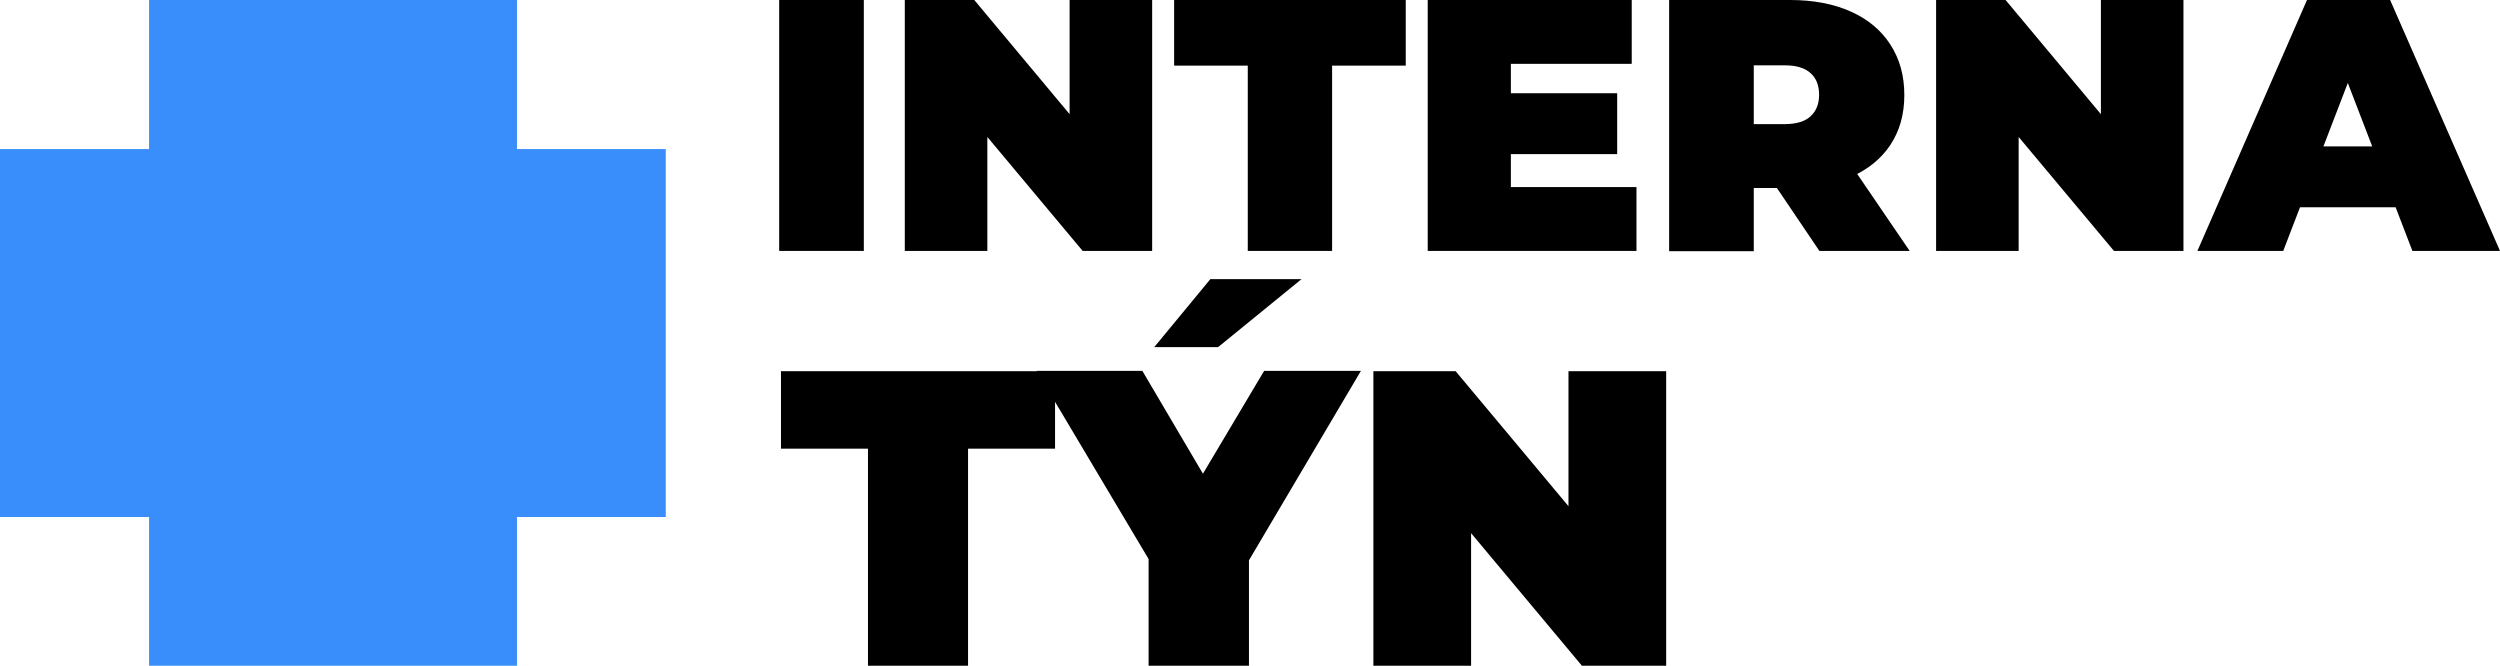 <?xml version="1.0" encoding="UTF-8"?>
<svg id="Layer_1" xmlns="http://www.w3.org/2000/svg" version="1.1" viewBox="0 0 841.9 224.2">
  <!-- Generator: Adobe Illustrator 29.1.0, SVG Export Plug-In . SVG Version: 2.1.0 Build 142)  -->
  <defs>
    <style>
      .st0 {
        fill: #398efb;
      }
    </style>
  </defs>
  <g id="Layer_11" data-name="Layer_1">
    <g>
      <path d="M262.4,84.5V0h28.5v84.5h-28.5Z"/>
      <path d="M304.7,84.5V0h23.4l43,51.5h-10.9V0h27.8v84.5h-23.4l-43-51.4h10.9v51.4h-27.8Z"/>
      <path d="M420.2,84.5V22.1h-24.8V0h78v22.1h-24.8v62.4h-28.5,0Z"/>
      <path d="M508.8,63h42.3v21.5h-70.3V0h68.7v21.5h-40.7v41.5ZM506.9,31.4h37.7v20.5h-37.7v-20.5h0Z"/>
      <path d="M562.1,84.5V0h40.7c7.9,0,14.7,1.3,20.5,3.9,5.8,2.6,10.2,6.3,13.3,11.1s4.7,10.4,4.7,17-1.6,12.1-4.7,16.8c-3.1,4.7-7.6,8.3-13.3,10.8-5.8,2.5-12.6,3.7-20.5,3.7h-24.9l12.7-11.7v33h-28.5ZM590.6,54.7l-12.7-12.9h23.1c3.9,0,6.9-.9,8.8-2.7,1.9-1.8,2.8-4.2,2.8-7.2s-.9-5.5-2.8-7.2c-1.9-1.8-4.8-2.7-8.8-2.7h-23.1l12.7-12.9v45.7h0ZM612.7,84.5l-20.8-30.8h30.2l21,30.8h-30.4Z"/>
      <path d="M652,84.5V0h23.4l43,51.5h-10.9V0h27.8v84.5h-23.4l-43-51.4h10.9v51.4h-27.8Z"/>
      <path d="M740,84.5L776.9,0h28l37,84.5h-29.5l-27.3-71h11.1l-27.3,71h-29,0ZM761.9,69.8l7.2-20.5h38.9l7.2,20.5h-53.4,0Z"/>
    </g>
    <g>
      <rect class="st0" x="50.2" width="123.9" height="224.2"/>
      <rect class="st0" y="50.2" width="224.2" height="123.9"/>
    </g>
  </g>
  <g>
    <path d="M292.3,225v-73.9h-29.3v-26.1h92.3v26.1h-29.3v73.9h-33.7Z"/>
    <path d="M386.8,225v-43.9l7.7,20.1-45.4-76.3h35.6l30.7,52.1h-20.7l31-52.1h32.6l-45.1,76.3,7.4-20.1v43.9h-33.7ZM388.7,116.9l18.9-22.9h30.7l-28.1,22.9h-21.4Z"/>
    <path d="M462.5,225v-100h27.7l50.9,60.9h-12.9v-60.9h32.9v100h-27.7l-50.9-60.9h12.9v60.9h-32.9Z"/>
  </g>
</svg>